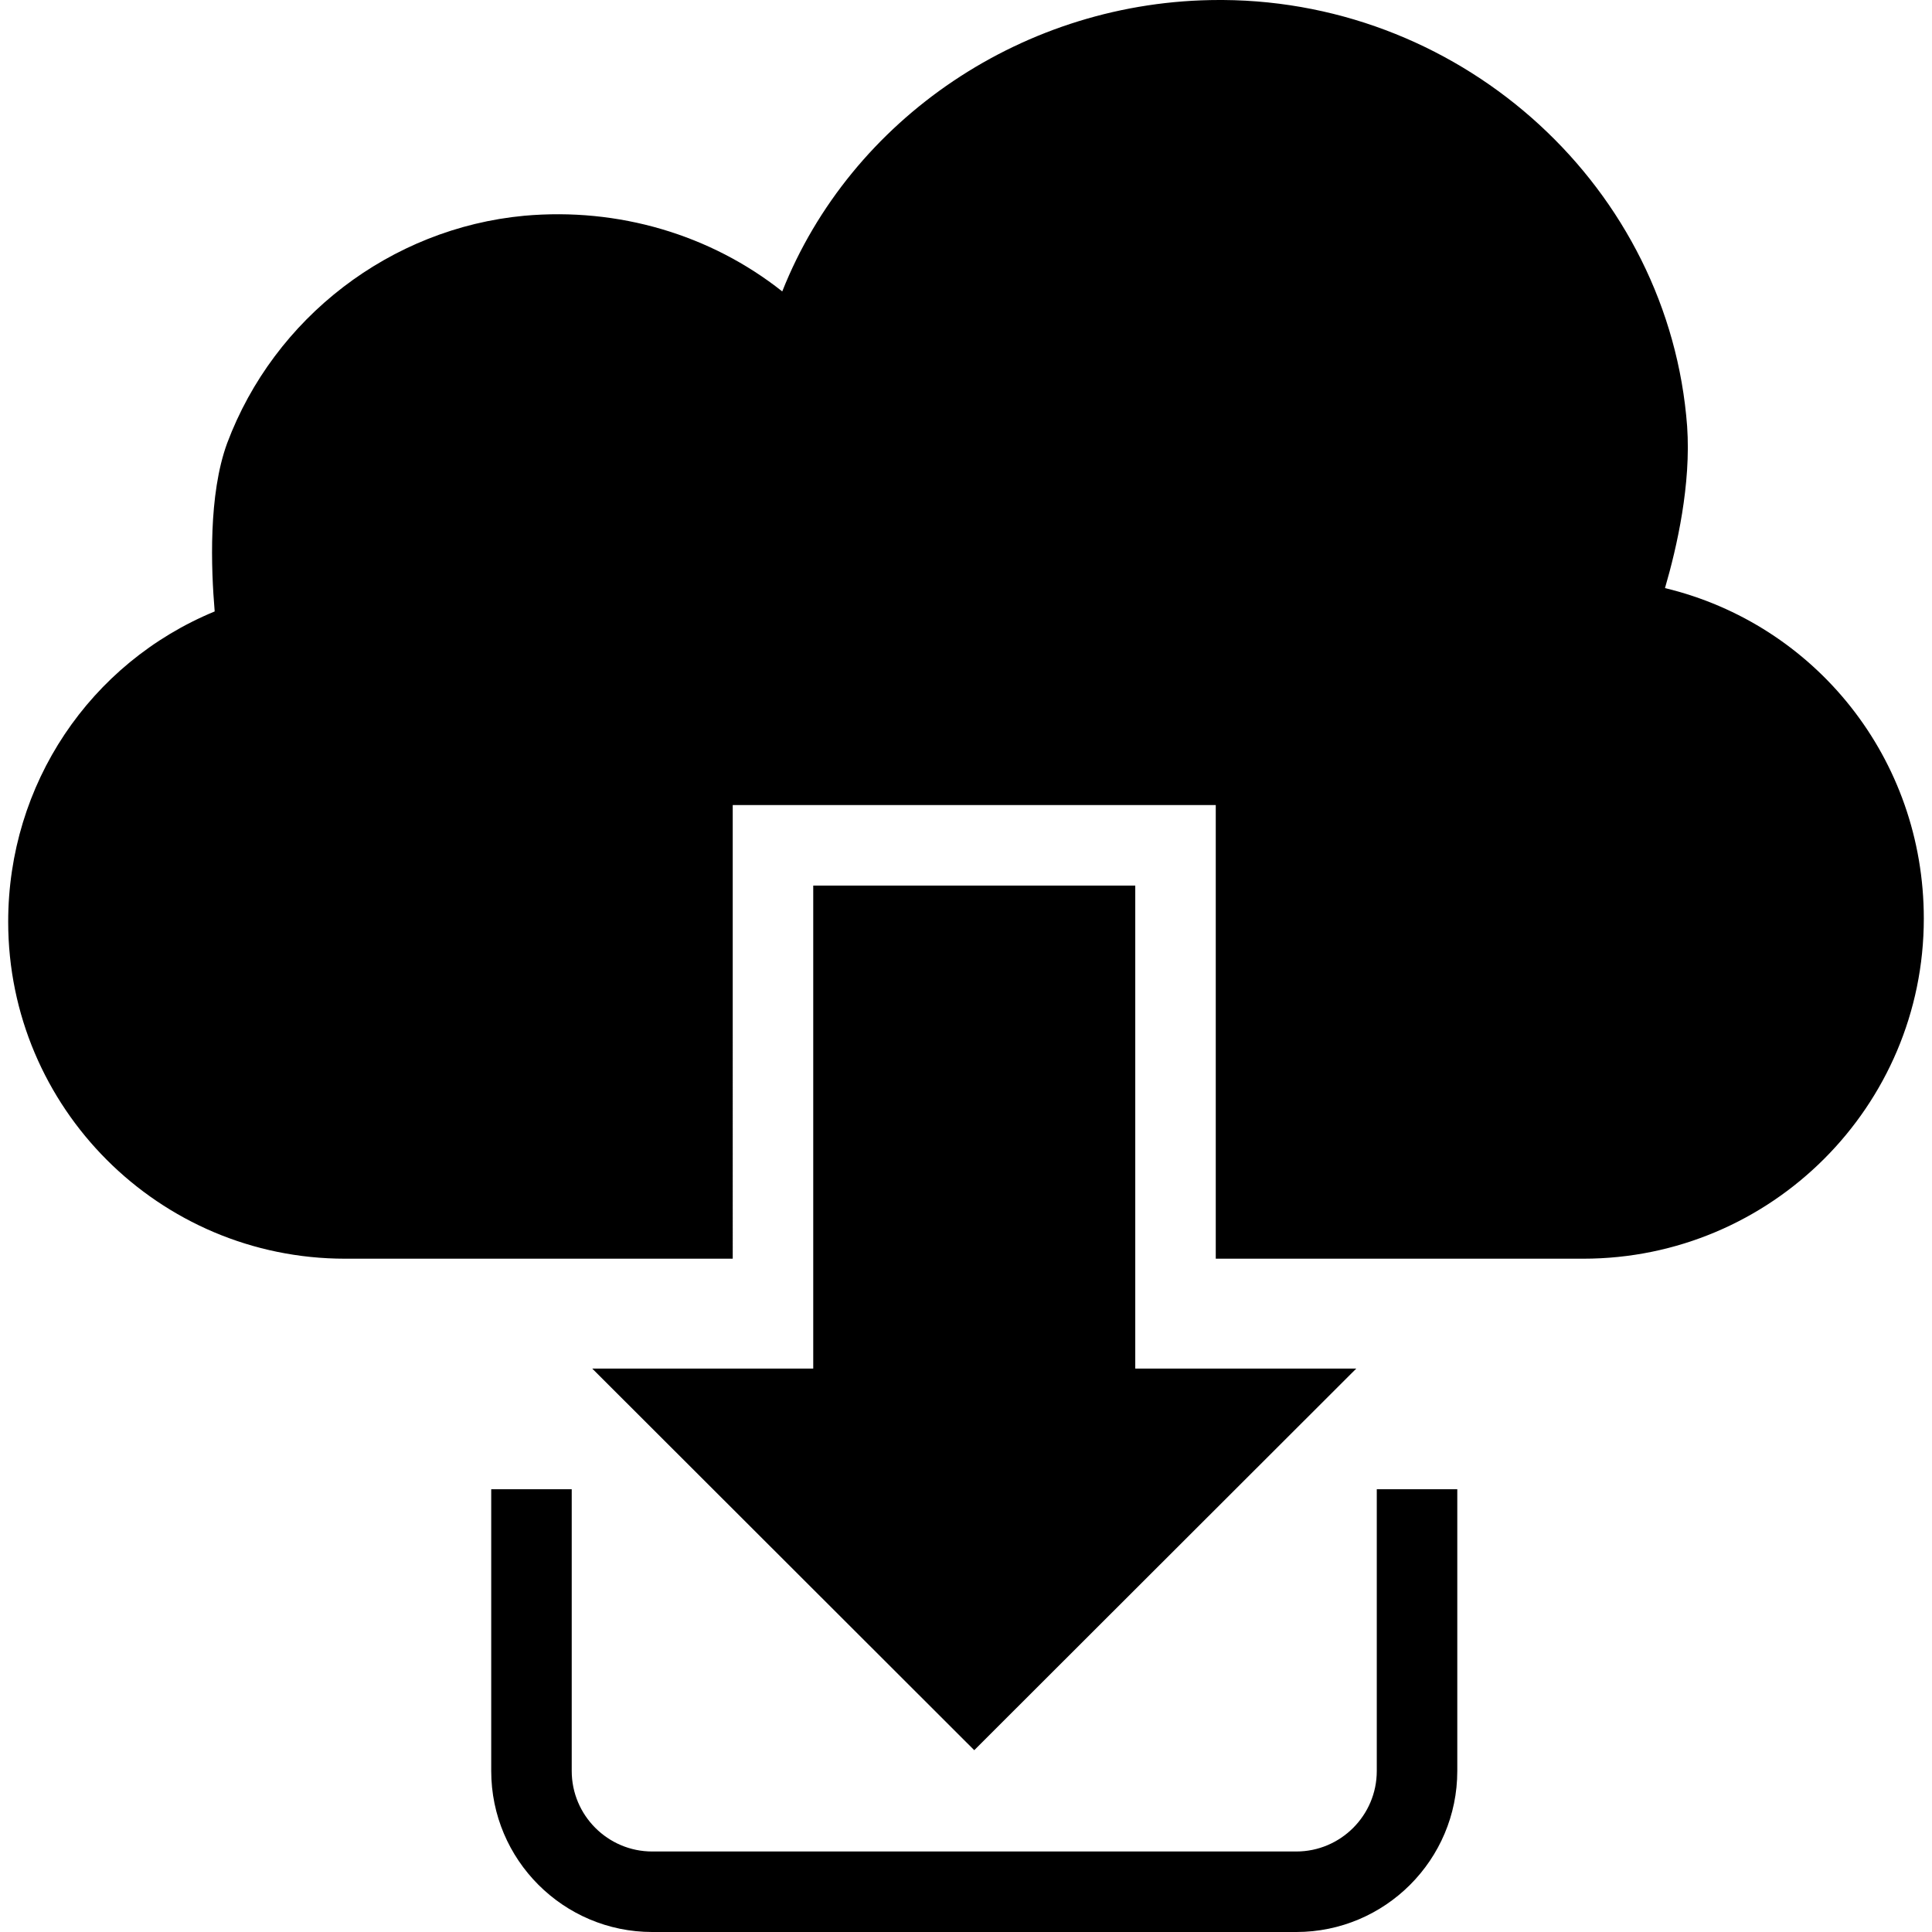 <?xml version="1.0" encoding="iso-8859-1"?>
<!-- Uploaded to: SVG Repo, www.svgrepo.com, Generator: SVG Repo Mixer Tools -->
<svg fill="#000000" height="800px" width="800px" version="1.1" id="Layer_1" xmlns="http://www.w3.org/2000/svg" xmlns:xlink="http://www.w3.org/1999/xlink" 
	 viewBox="0 0 472.615 472.615" xml:space="preserve">
<g>
	<g>
		<polygon points="277.713,334.792 277.713,216.63 198.938,216.63 198.938,334.792 144.88,334.792 238.326,428.139 331.773,334.792 
					"/>
	</g>
</g>
<g>
	<g>
		<path d="M336.794,364.3v68.928c0,10.856-8.837,19.693-19.693,19.693H159.552c-10.857,0-19.694-8.837-19.694-19.693V364.3h-19.693
			v68.928c0,21.723,17.665,39.388,39.388,39.388h157.549c21.723,0,39.387-17.665,39.387-39.388V364.3H336.794z"/>
	</g>
</g>
<g>
	<g>
		<path d="M407.298,143.862c2.954-10.143,6.4-25.406,5.416-39.584C408.381,46.279,358.556,0.393,299.179,0h-0.885
			c-47.659,0-90.198,29.047-106.937,71.291c-17.527-13.885-40.077-20.58-63.118-18.513c-32.692,3.053-61.15,24.913-72.671,55.634
			c-4.628,12.604-3.938,30.625-3.052,41.161c-30.525,12.604-50.514,42.243-50.514,75.92c0,45.491,36.925,82.416,82.417,82.416
			h94.825V196.933h118.162v110.976h89.902c45.984,0,83.304-37.319,83.304-83.205C470.613,185.612,444.125,152.723,407.298,143.862z"
			/>
	</g>
</g>
</svg>